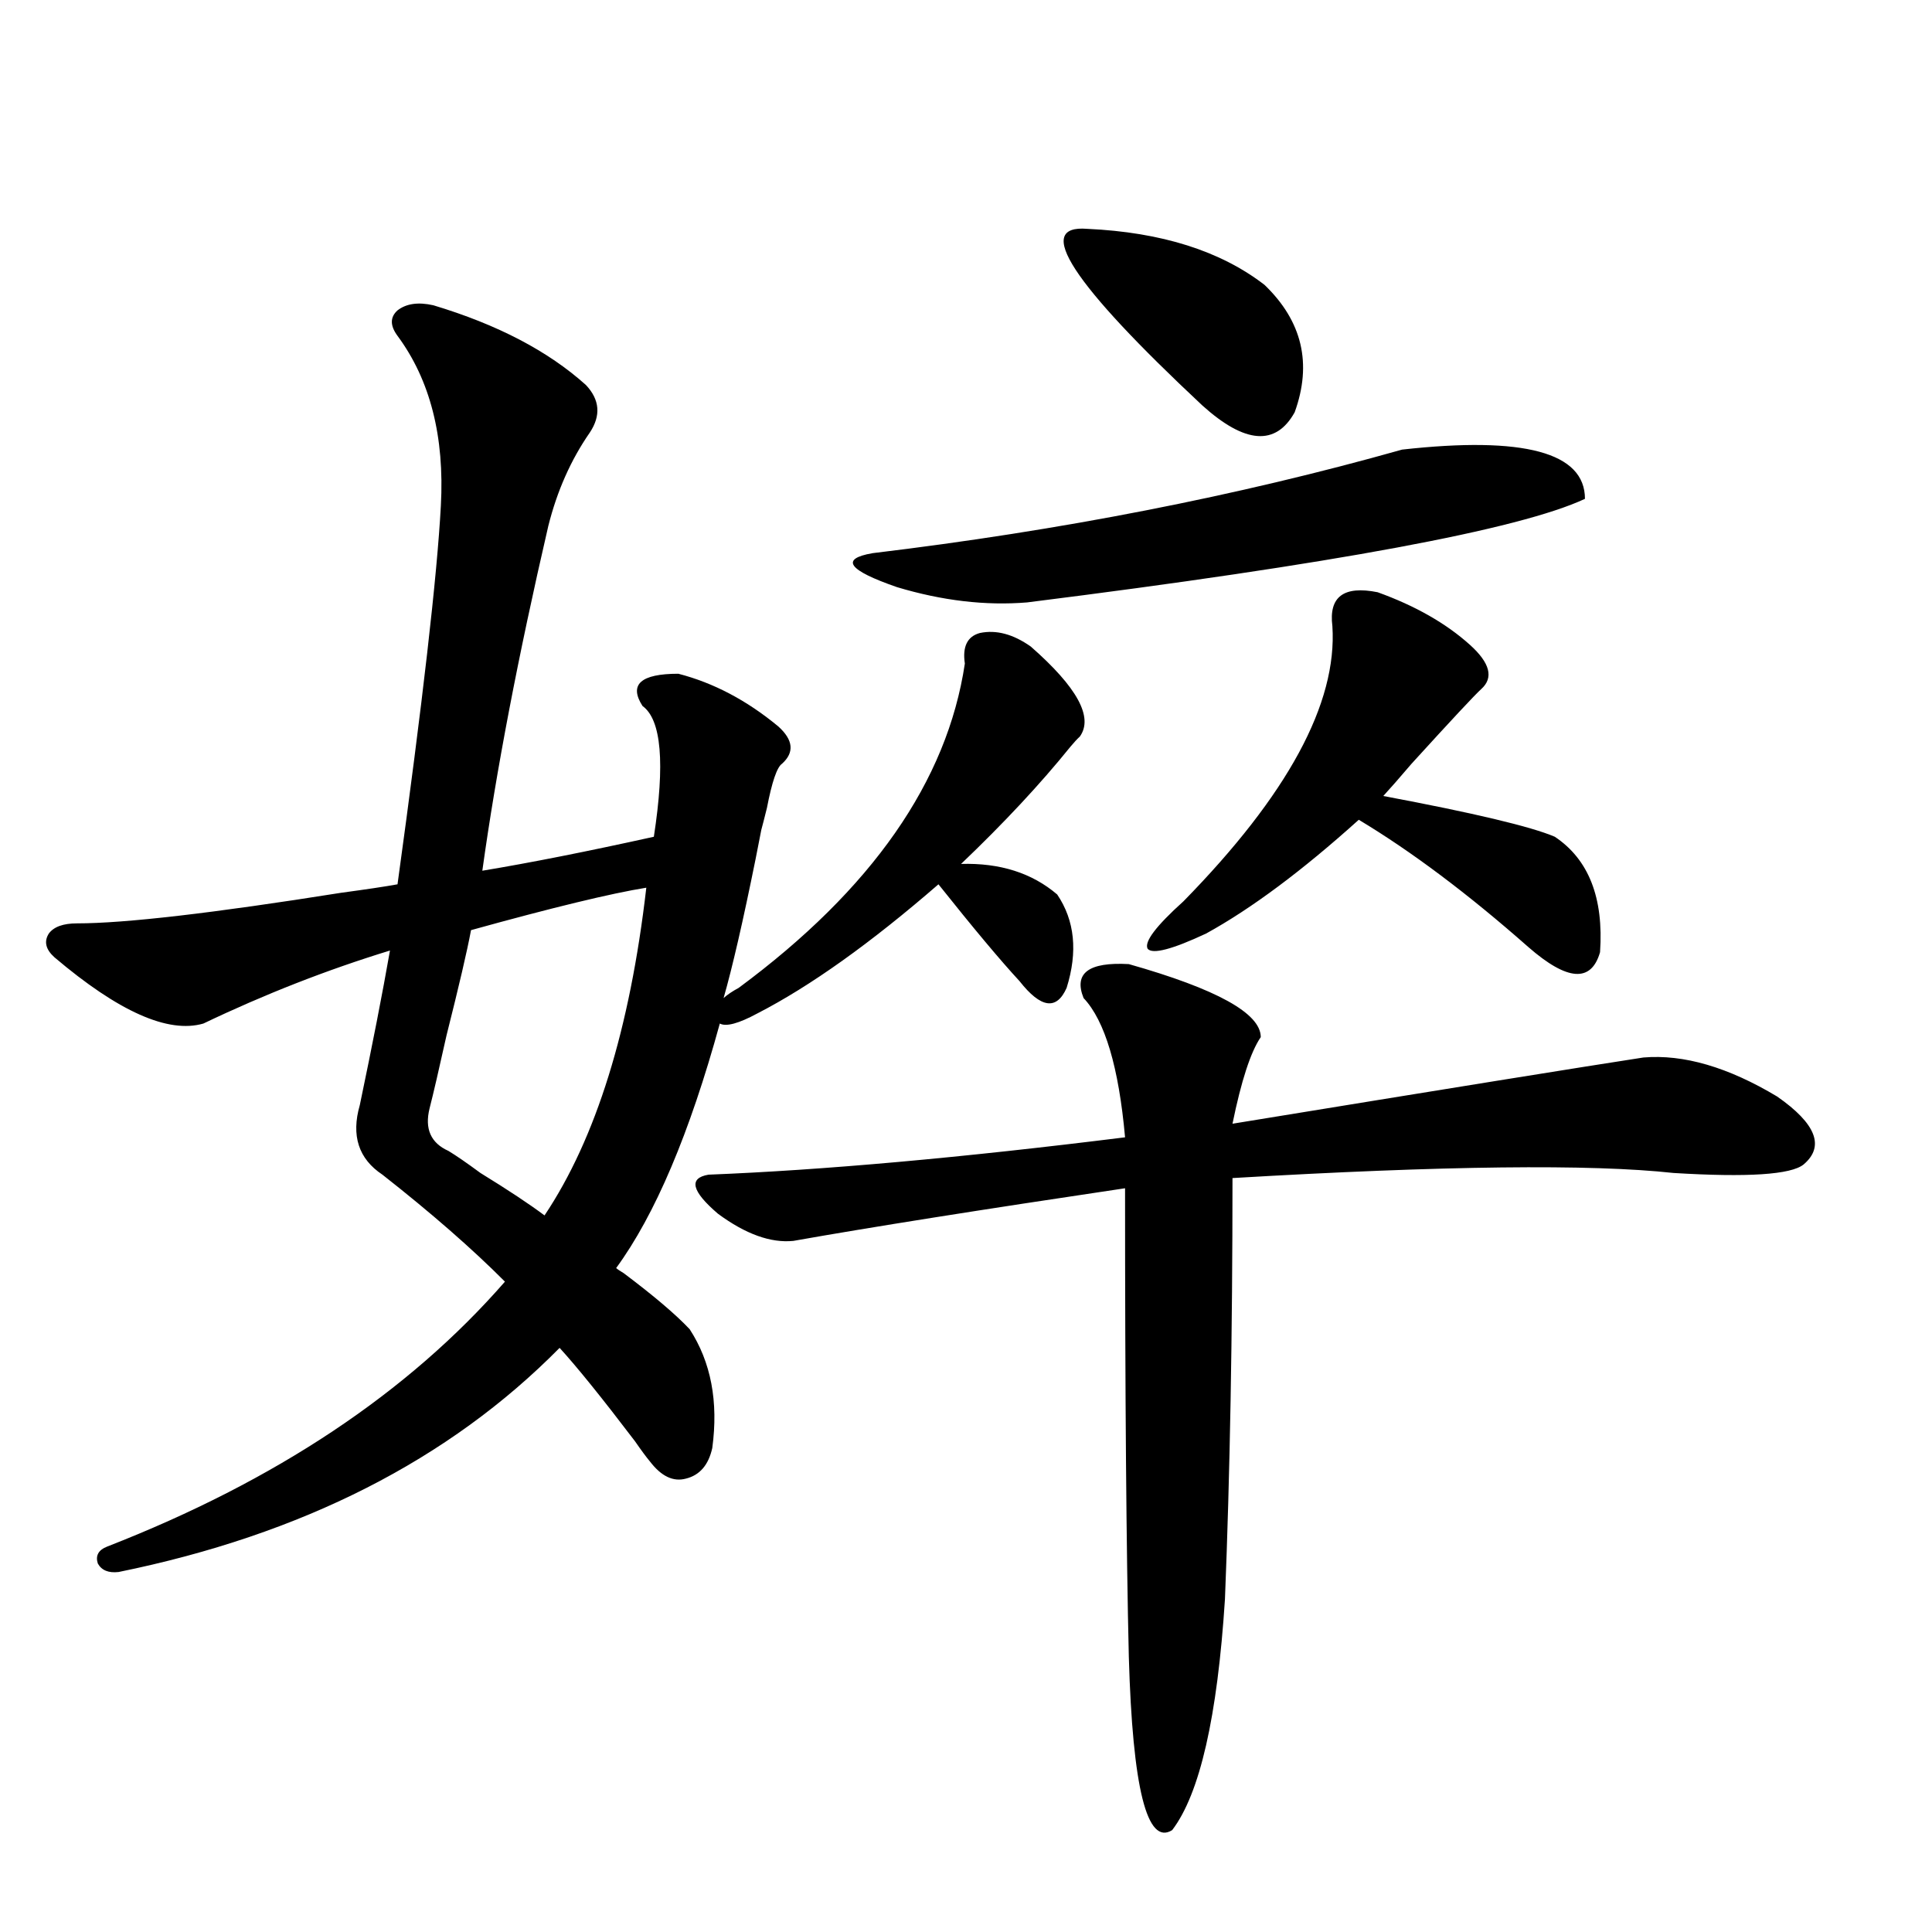 <?xml version="1.0" encoding="utf-8"?>
<!-- Generator: Adobe Illustrator 16.0.0, SVG Export Plug-In . SVG Version: 6.00 Build 0)  -->
<!DOCTYPE svg PUBLIC "-//W3C//DTD SVG 1.1//EN" "http://www.w3.org/Graphics/SVG/1.1/DTD/svg11.dtd">
<svg version="1.1" id="图层_1" xmlns="http://www.w3.org/2000/svg" xmlns:xlink="http://www.w3.org/1999/xlink" x="0px" y="0px"
	 width="1000px" height="1000px" viewBox="0 0 1000 1000" enable-background="new 0 0 1000 1000" xml:space="preserve">
<path d="M224.287,158.004c33.17,9.97,59.511,23.73,79.022,41.309c7.149,7.622,7.805,15.82,1.951,24.609
	c-9.756,14.063-16.92,30.185-21.463,48.34c-15.609,67.387-26.996,126.865-34.146,178.418c24.71-4.092,54.298-9.956,88.778-17.578
	c5.854-38.081,3.902-60.645-5.854-67.676c-7.164-11.124-0.976-16.699,18.536-16.699c18.201,4.697,35.441,13.774,51.706,27.246
	c7.805,7.031,8.445,13.486,1.951,19.336c-2.606,1.758-5.213,9.38-7.805,22.852c-1.311,5.273-2.286,9.091-2.927,11.426
	c-0.655,3.516-1.631,8.501-2.927,14.941c-6.509,32.231-12.042,56.25-16.585,72.07c1.951-1.758,4.543-3.516,7.805-5.273
	c68.932-50.977,107.955-106.924,117.07-167.871c-1.311-8.789,1.296-14.063,7.805-15.82c8.445-1.758,17.226,0.591,26.341,7.031
	c24.055,21.094,32.515,36.626,25.365,46.582c-1.311,1.181-2.927,2.939-4.878,5.273c-15.609,19.336-34.48,39.551-56.584,60.645
	c20.152-0.577,36.737,4.697,49.755,15.82c9.101,13.486,10.731,29.594,4.878,48.34c-5.213,11.728-13.338,10.547-24.39-3.516
	c-9.756-10.547-23.749-27.246-41.95-50.098c-35.121,30.473-66.34,52.734-93.656,66.797c-9.756,5.273-16.265,7.031-19.512,5.273
	c-15.609,56.841-33.505,99.028-53.657,126.563c0.641,0.591,1.951,1.469,3.902,2.637c15.609,11.728,26.981,21.396,34.146,29.004
	c11.052,17.001,14.954,37.505,11.707,61.523c-1.951,8.789-6.509,14.063-13.658,15.82c-6.509,1.758-12.683-1.167-18.536-8.789
	c-1.951-2.334-4.558-5.85-7.805-10.547c-16.92-22.261-29.923-38.37-39.023-48.34c-57.239,58.008-133.335,96.68-228.287,116.016
	c-5.213,0.591-8.78-0.879-10.731-4.395c-1.311-4.092,0.32-7.031,4.878-8.789c87.147-33.975,155.759-79.678,205.849-137.109
	c-16.92-16.988-38.048-35.445-63.413-55.371c-12.362-8.198-16.265-20.215-11.707-36.035c6.494-31.05,11.707-57.706,15.609-79.98
	c-32.529,9.97-64.724,22.563-96.583,37.793c-18.216,5.273-43.901-6.152-77.071-34.277c-4.558-4.092-5.533-8.198-2.927-12.305
	c2.592-3.516,7.47-5.273,14.634-5.273c24.71,0,70.242-5.273,136.582-15.82c13.003-1.758,22.759-3.213,29.268-4.395
	c13.003-94.331,20.487-159.659,22.438-195.996c1.951-35.733-5.533-65.039-22.438-87.891c-3.902-5.273-3.902-9.668,0-13.184
	C210.294,157.125,216.482,156.246,224.287,158.004z M334.528,459.469c-18.216,2.939-48.459,10.259-90.729,21.973
	c-1.951,10.547-6.188,28.716-12.683,54.492c-3.902,17.578-6.829,30.185-8.78,37.793c-2.606,10.547,0.641,17.88,9.756,21.973
	c3.902,2.348,9.421,6.152,16.585,11.426c14.299,8.789,25.365,16.123,33.17,21.973C308.508,589.259,326.068,532.72,334.528,459.469z
	 M584.278,499.02c45.518,12.895,68.291,25.488,68.291,37.793c-5.213,7.622-10.091,22.563-14.634,44.824
	c111.217-18.155,182.1-29.581,212.678-34.277c20.808-1.758,43.901,4.985,69.267,20.215c20.152,14.063,24.71,25.791,13.658,35.156
	c-6.509,5.273-28.947,6.743-67.315,4.395c-42.926-4.683-119.021-3.804-228.287,2.637c0,80.859-1.311,153.52-3.902,217.969
	c-3.902,60.933-13.018,100.772-27.316,119.531c-13.018,8.199-20.487-21.684-22.438-89.648
	c-1.311-54.492-1.951-135.352-1.951-242.578c-74.8,11.137-132.039,20.215-171.703,27.246c-11.707,1.181-24.725-3.516-39.023-14.063
	c-13.658-11.714-15.289-18.457-4.878-20.215c59.176-2.334,131.049-8.789,215.604-19.336c-3.262-36.323-10.411-60.342-21.463-72.07
	C555.651,503.717,563.456,497.853,584.278,499.02z M725.738,232.711c63.078-7.031,94.632,1.469,94.632,25.488
	c-33.825,15.82-130.088,33.701-288.773,53.613c-21.463,1.758-43.901-0.879-67.315-7.91c-25.365-8.789-29.603-14.639-12.683-17.578
	C549.157,274.61,640.527,256.744,725.738,232.711z M562.815,118.453c38.368,1.758,68.932,11.426,91.705,29.004
	c19.512,18.759,24.71,40.732,15.609,65.918c-9.756,17.578-25.7,16.411-47.804-3.516
	C554.676,146.578,534.844,116.119,562.815,118.453z M713.056,306.539c19.512,7.031,35.441,16.123,47.804,27.246
	c10.396,9.38,12.348,17.001,5.854,22.852c-3.262,2.939-15.289,15.82-36.097,38.672c-6.509,7.622-11.387,13.184-14.634,16.699
	c46.828,8.789,76.416,15.82,88.778,21.094c17.561,11.728,25.365,31.641,23.414,59.766c-4.558,15.82-16.92,14.941-37.072-2.637
	c-31.219-27.534-60.486-49.507-87.803-65.918c-29.268,26.367-55.608,46.005-79.022,58.887c-17.561,8.212-27.651,10.849-30.243,7.91
	c-1.951-3.516,4.223-11.714,18.536-24.609c53.978-55.069,79.663-102.53,77.071-142.383
	C687.69,308.888,695.495,303.024,713.056,306.539z"/>
</svg>

